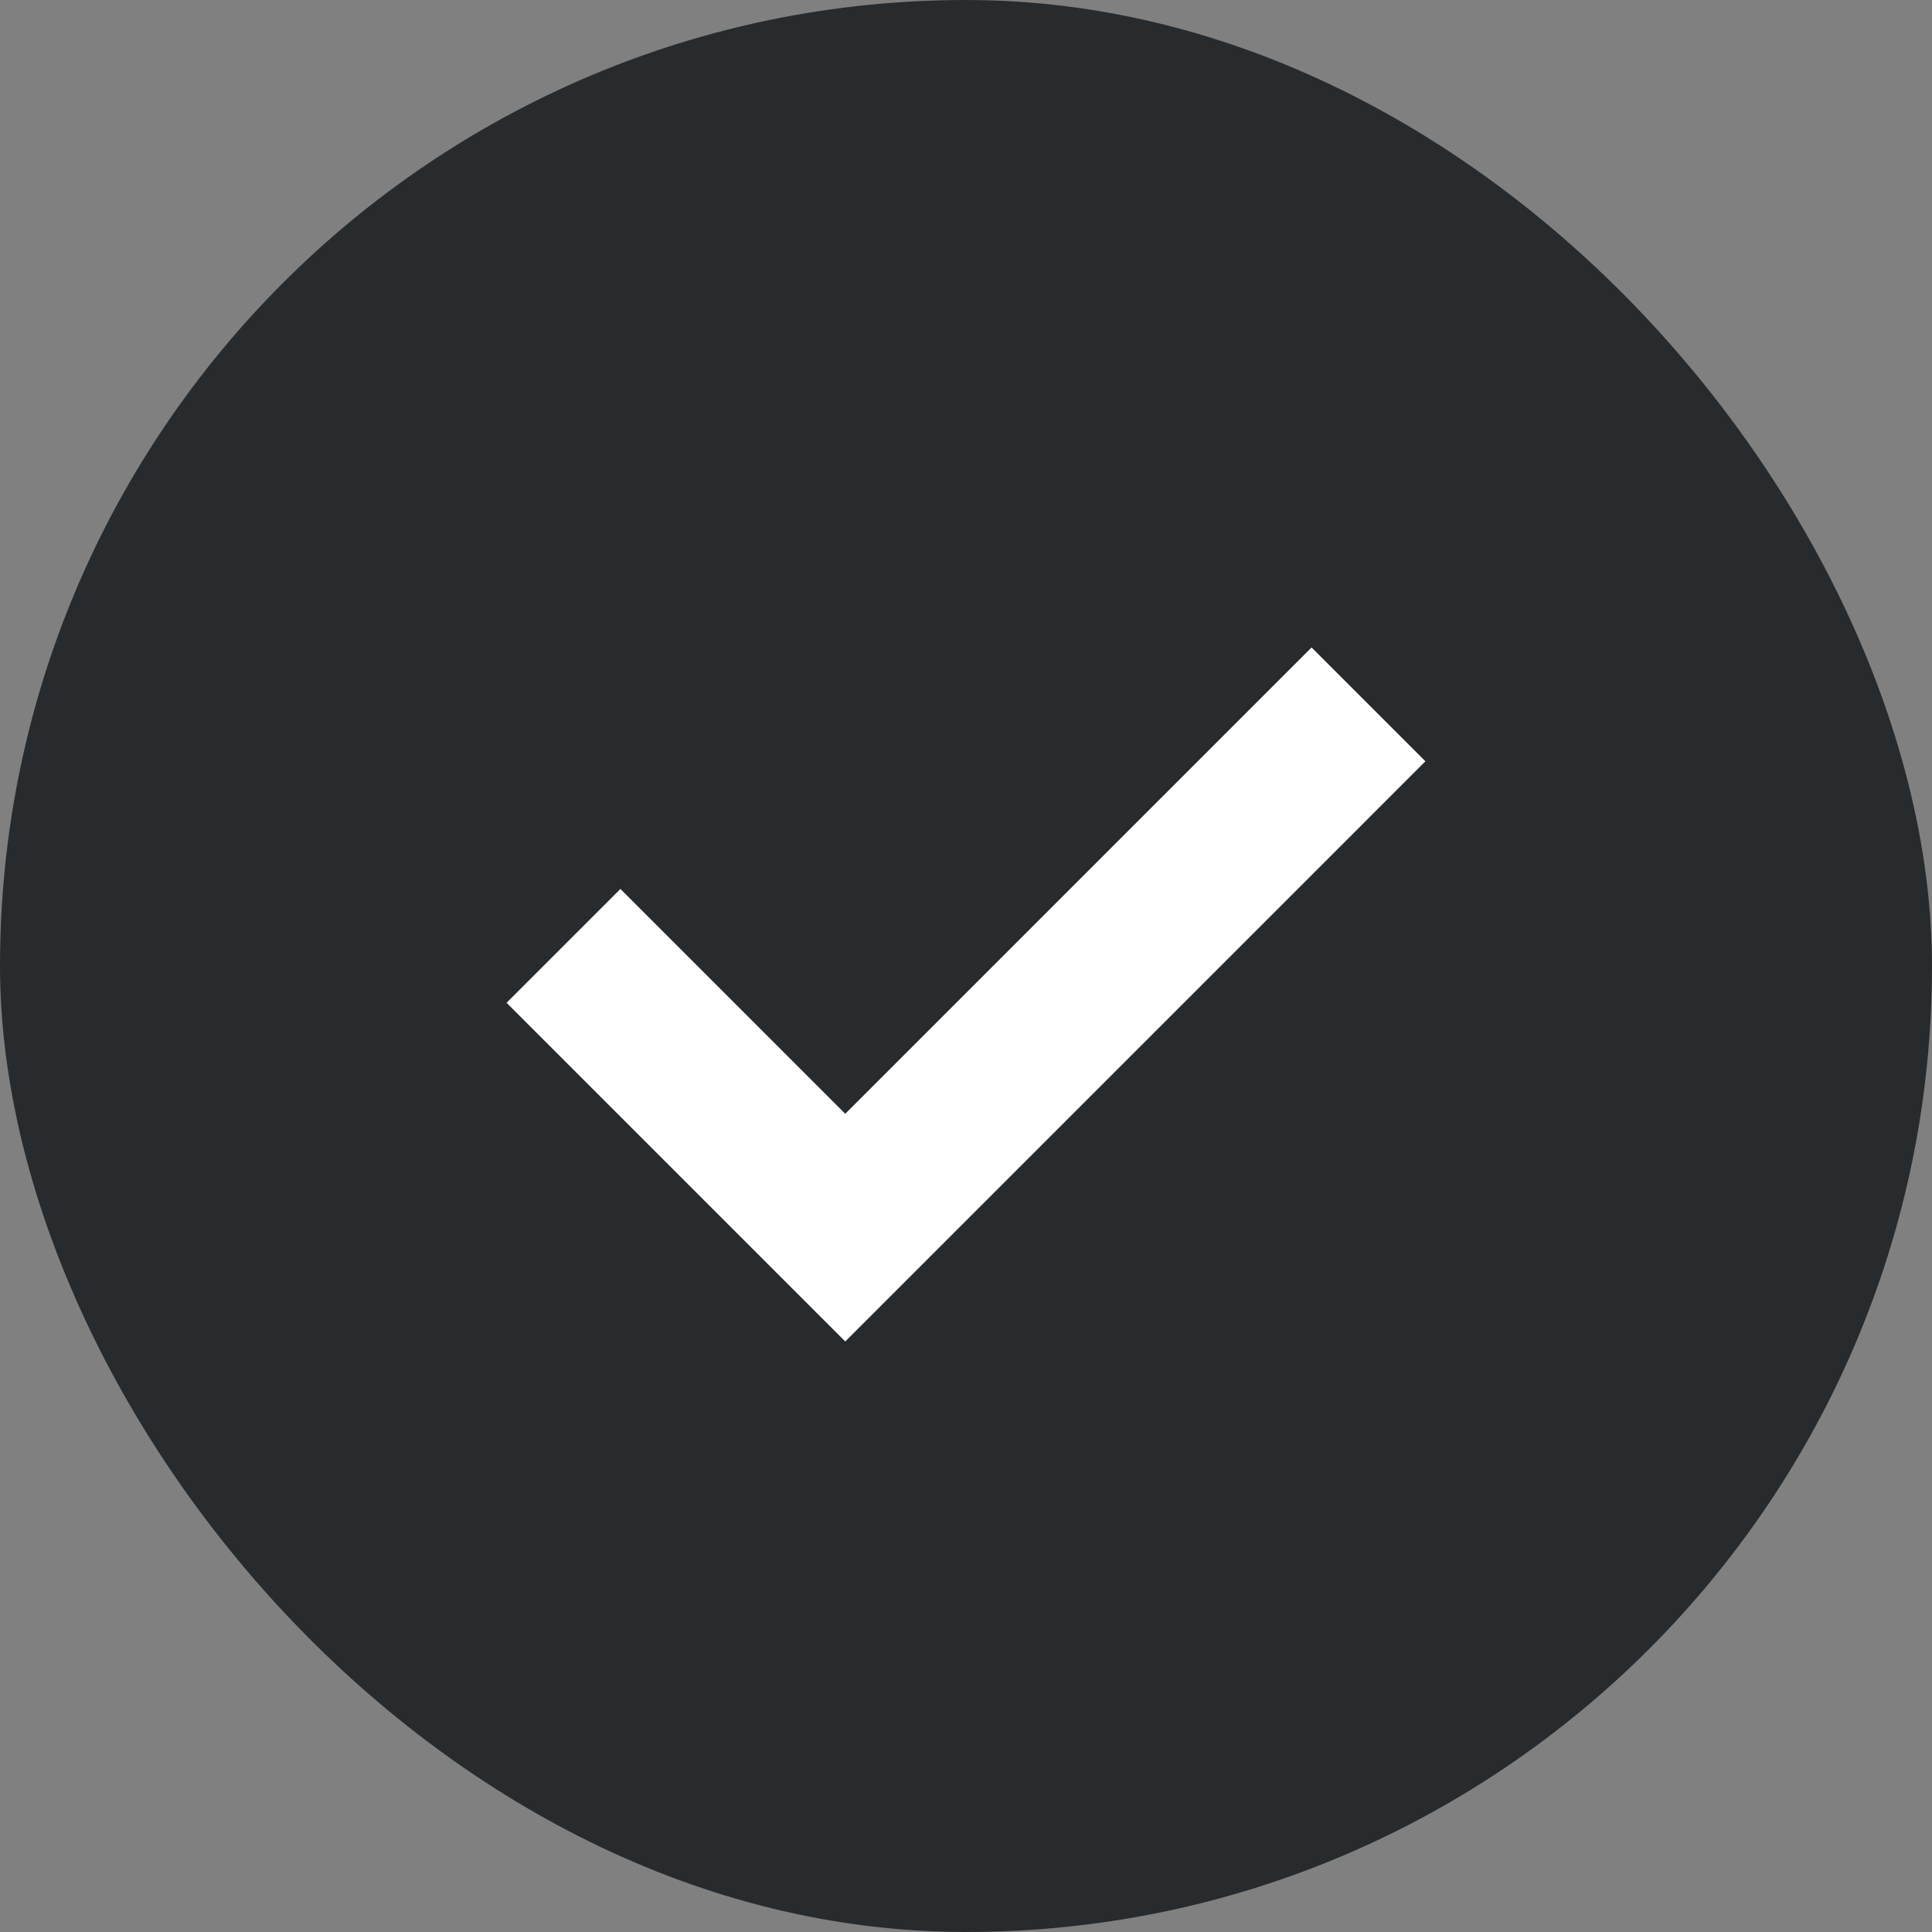 <svg width="24" height="24" viewBox="0 0 24 24" fill="none" xmlns="http://www.w3.org/2000/svg">
    <rect x="0" y="0" width="24" height="24" fill="#808080" stroke="none"/>
    <rect width="24" height="24" rx="12" fill="#272B2E"/>
    <path d="M7 11.75L10.5 15.25L17 8.75" stroke="white" stroke-width="2"/>
</svg>
